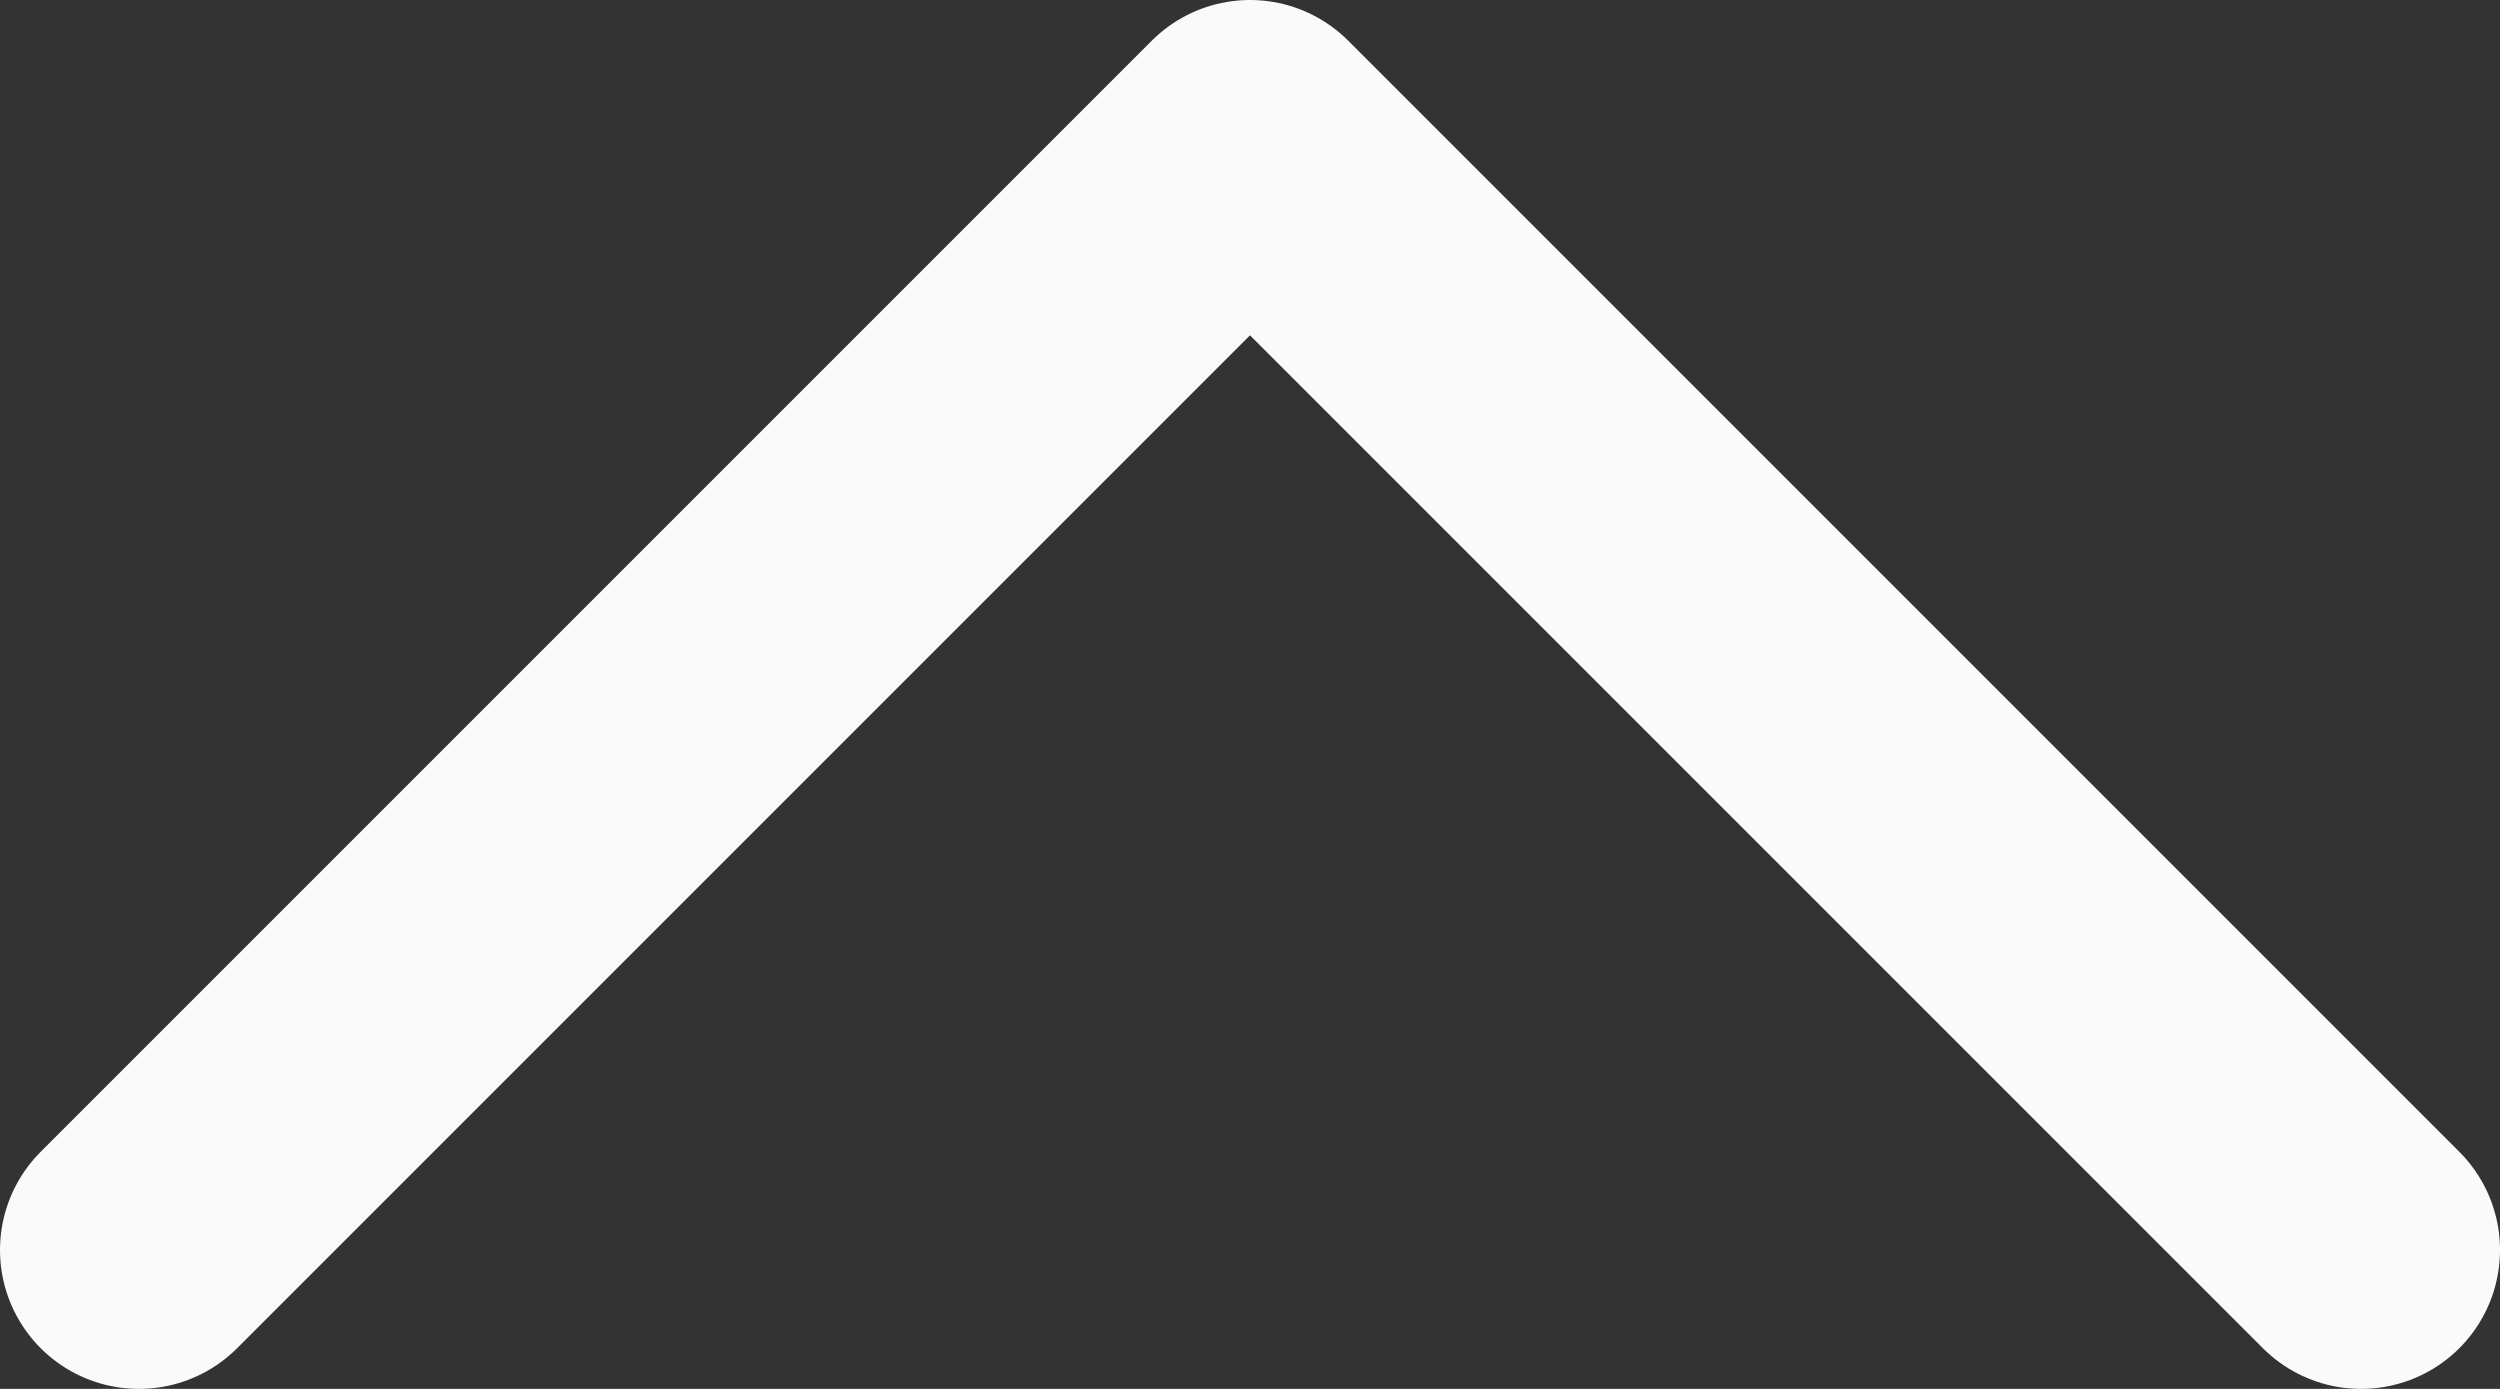 <svg width="18" height="10" viewBox="0 0 18 10" fill="none" xmlns="http://www.w3.org/2000/svg">
<rect x="0" y="0" width="18" height="10" fill="#333333" stroke="none"/>
<path d="M1 9L9 1L17 9" stroke="#FAFAFA" stroke-width="2" stroke-linecap="round" stroke-linejoin="round"/>
</svg>
